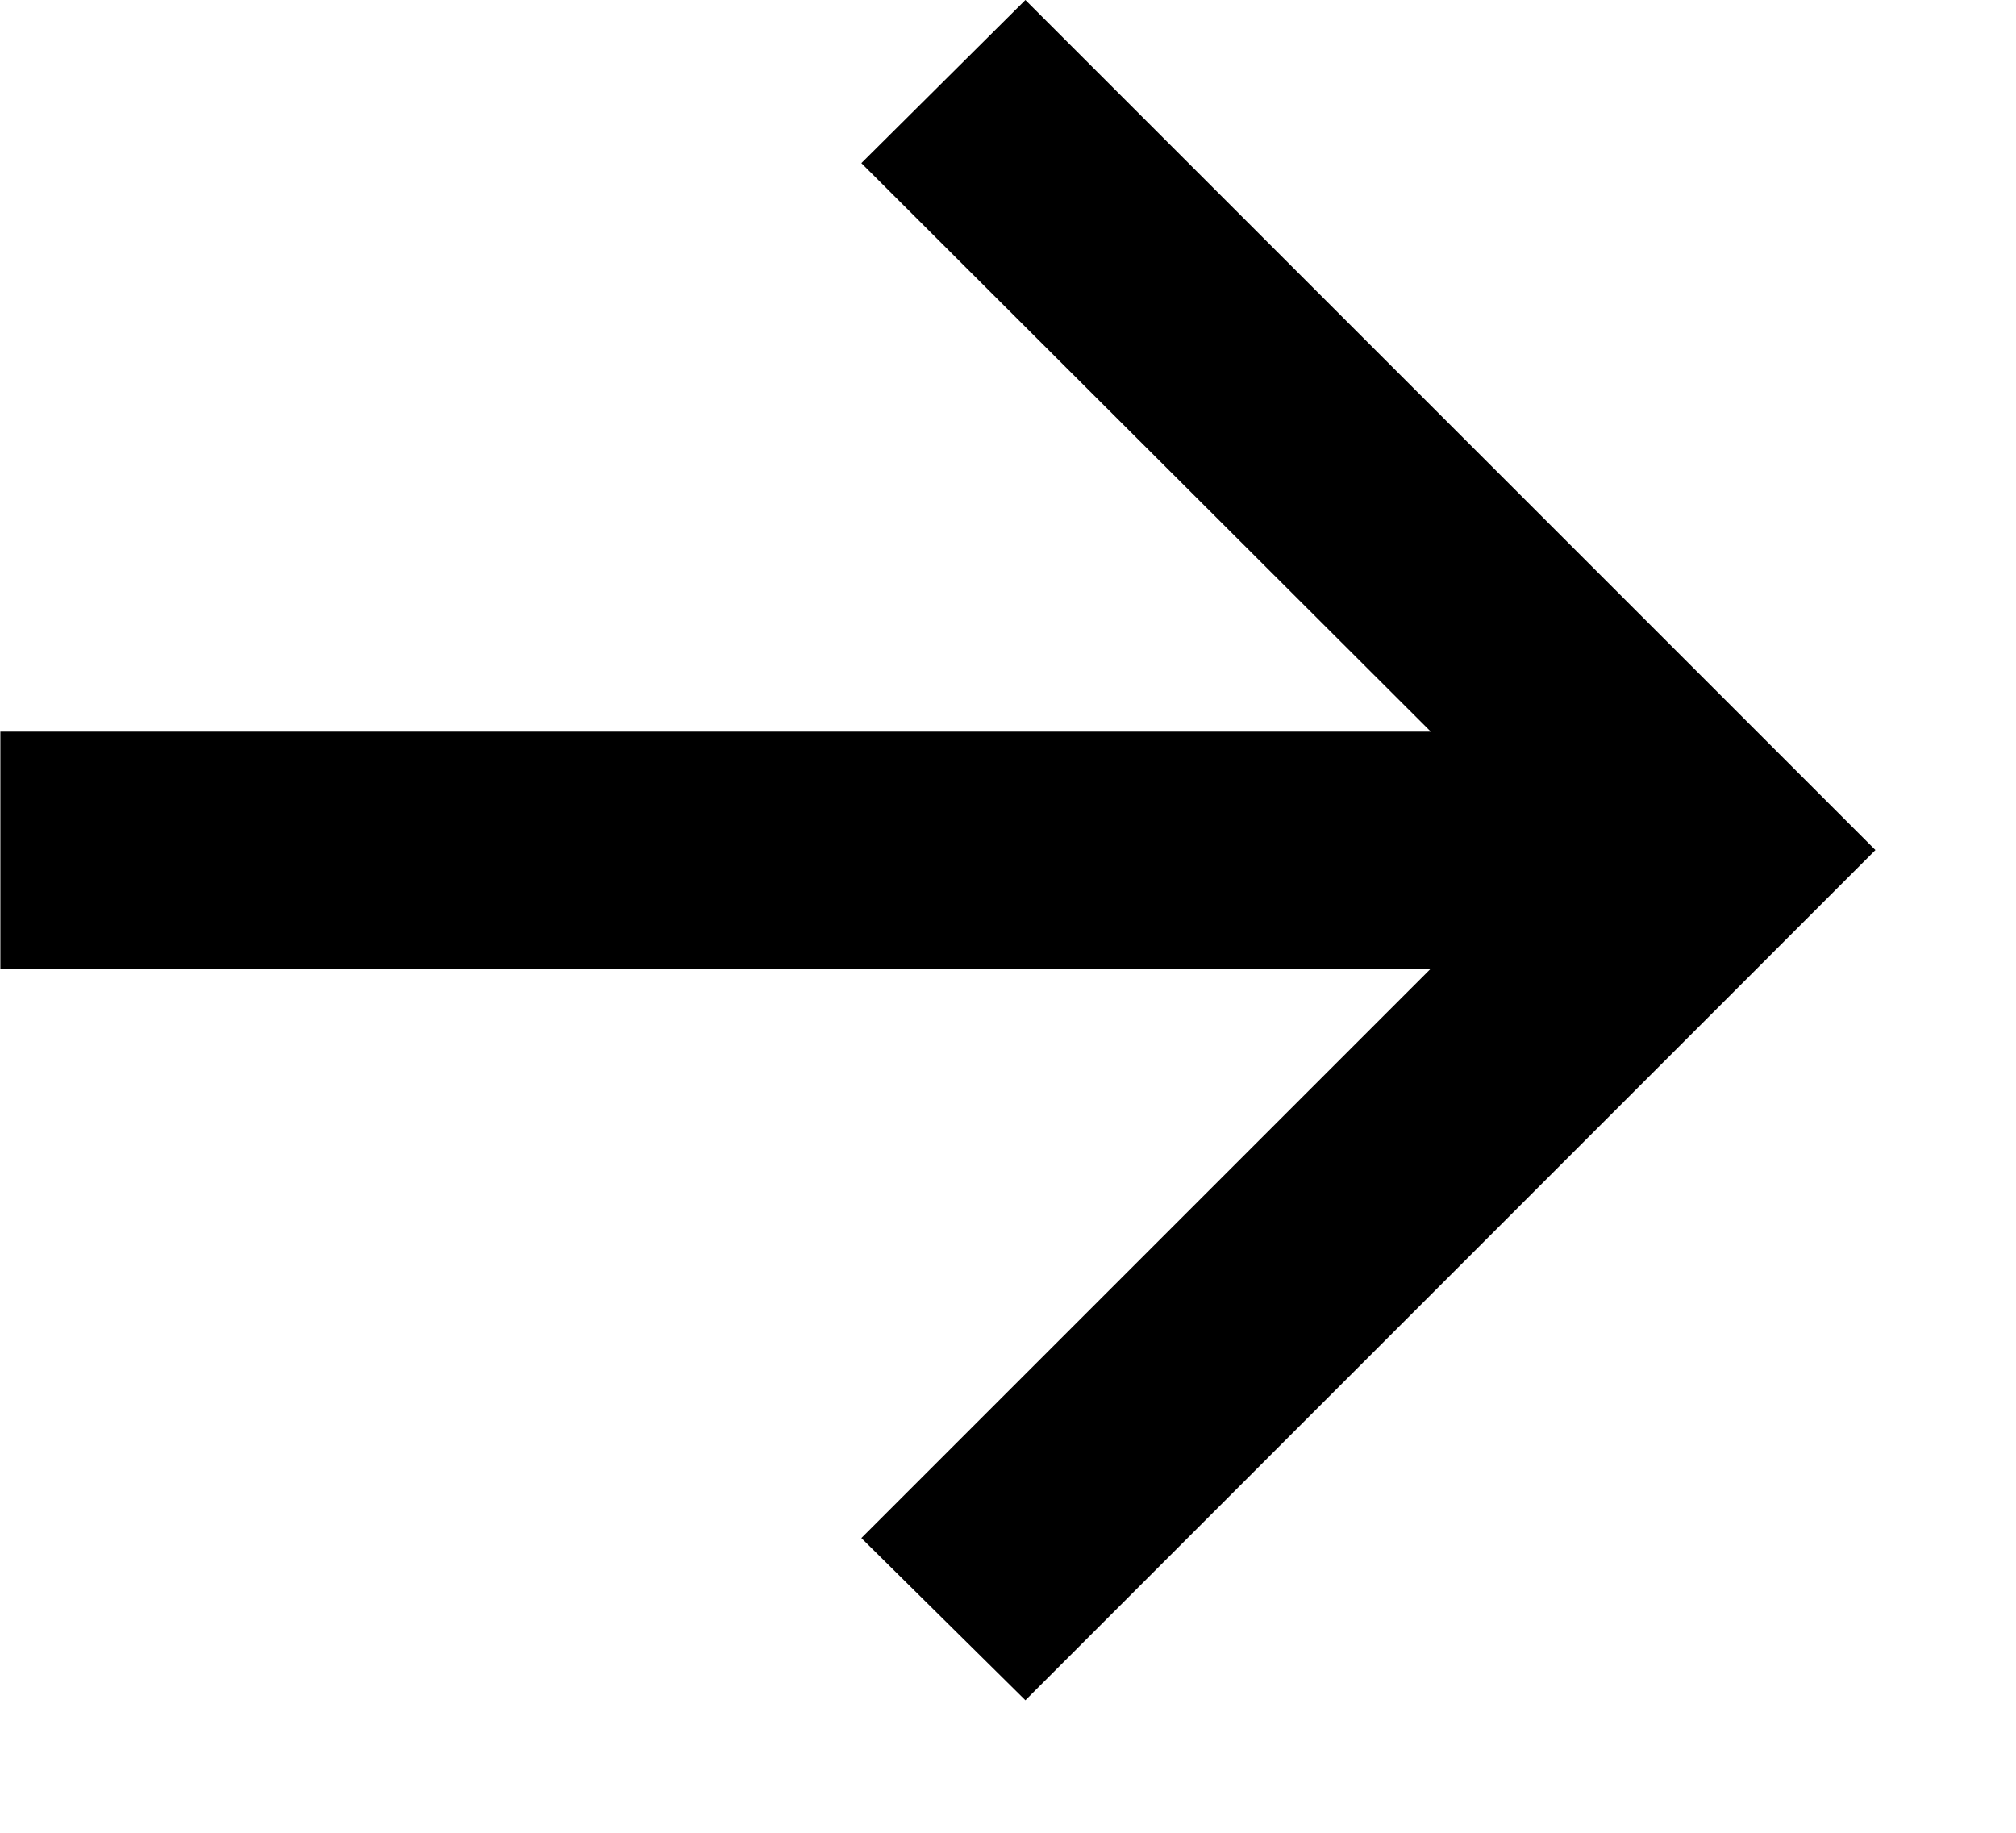 <svg width="11" height="10" viewBox="0 0 11 10" fill="none" xmlns="http://www.w3.org/2000/svg">
<path d="M5.595 9.277L4.7 8.392L7.807 5.285H0.002V3.992H7.807L4.7 0.89L5.595 -2.26498e-05L10.233 4.638L5.595 9.277Z" fill="black"/>
</svg>
